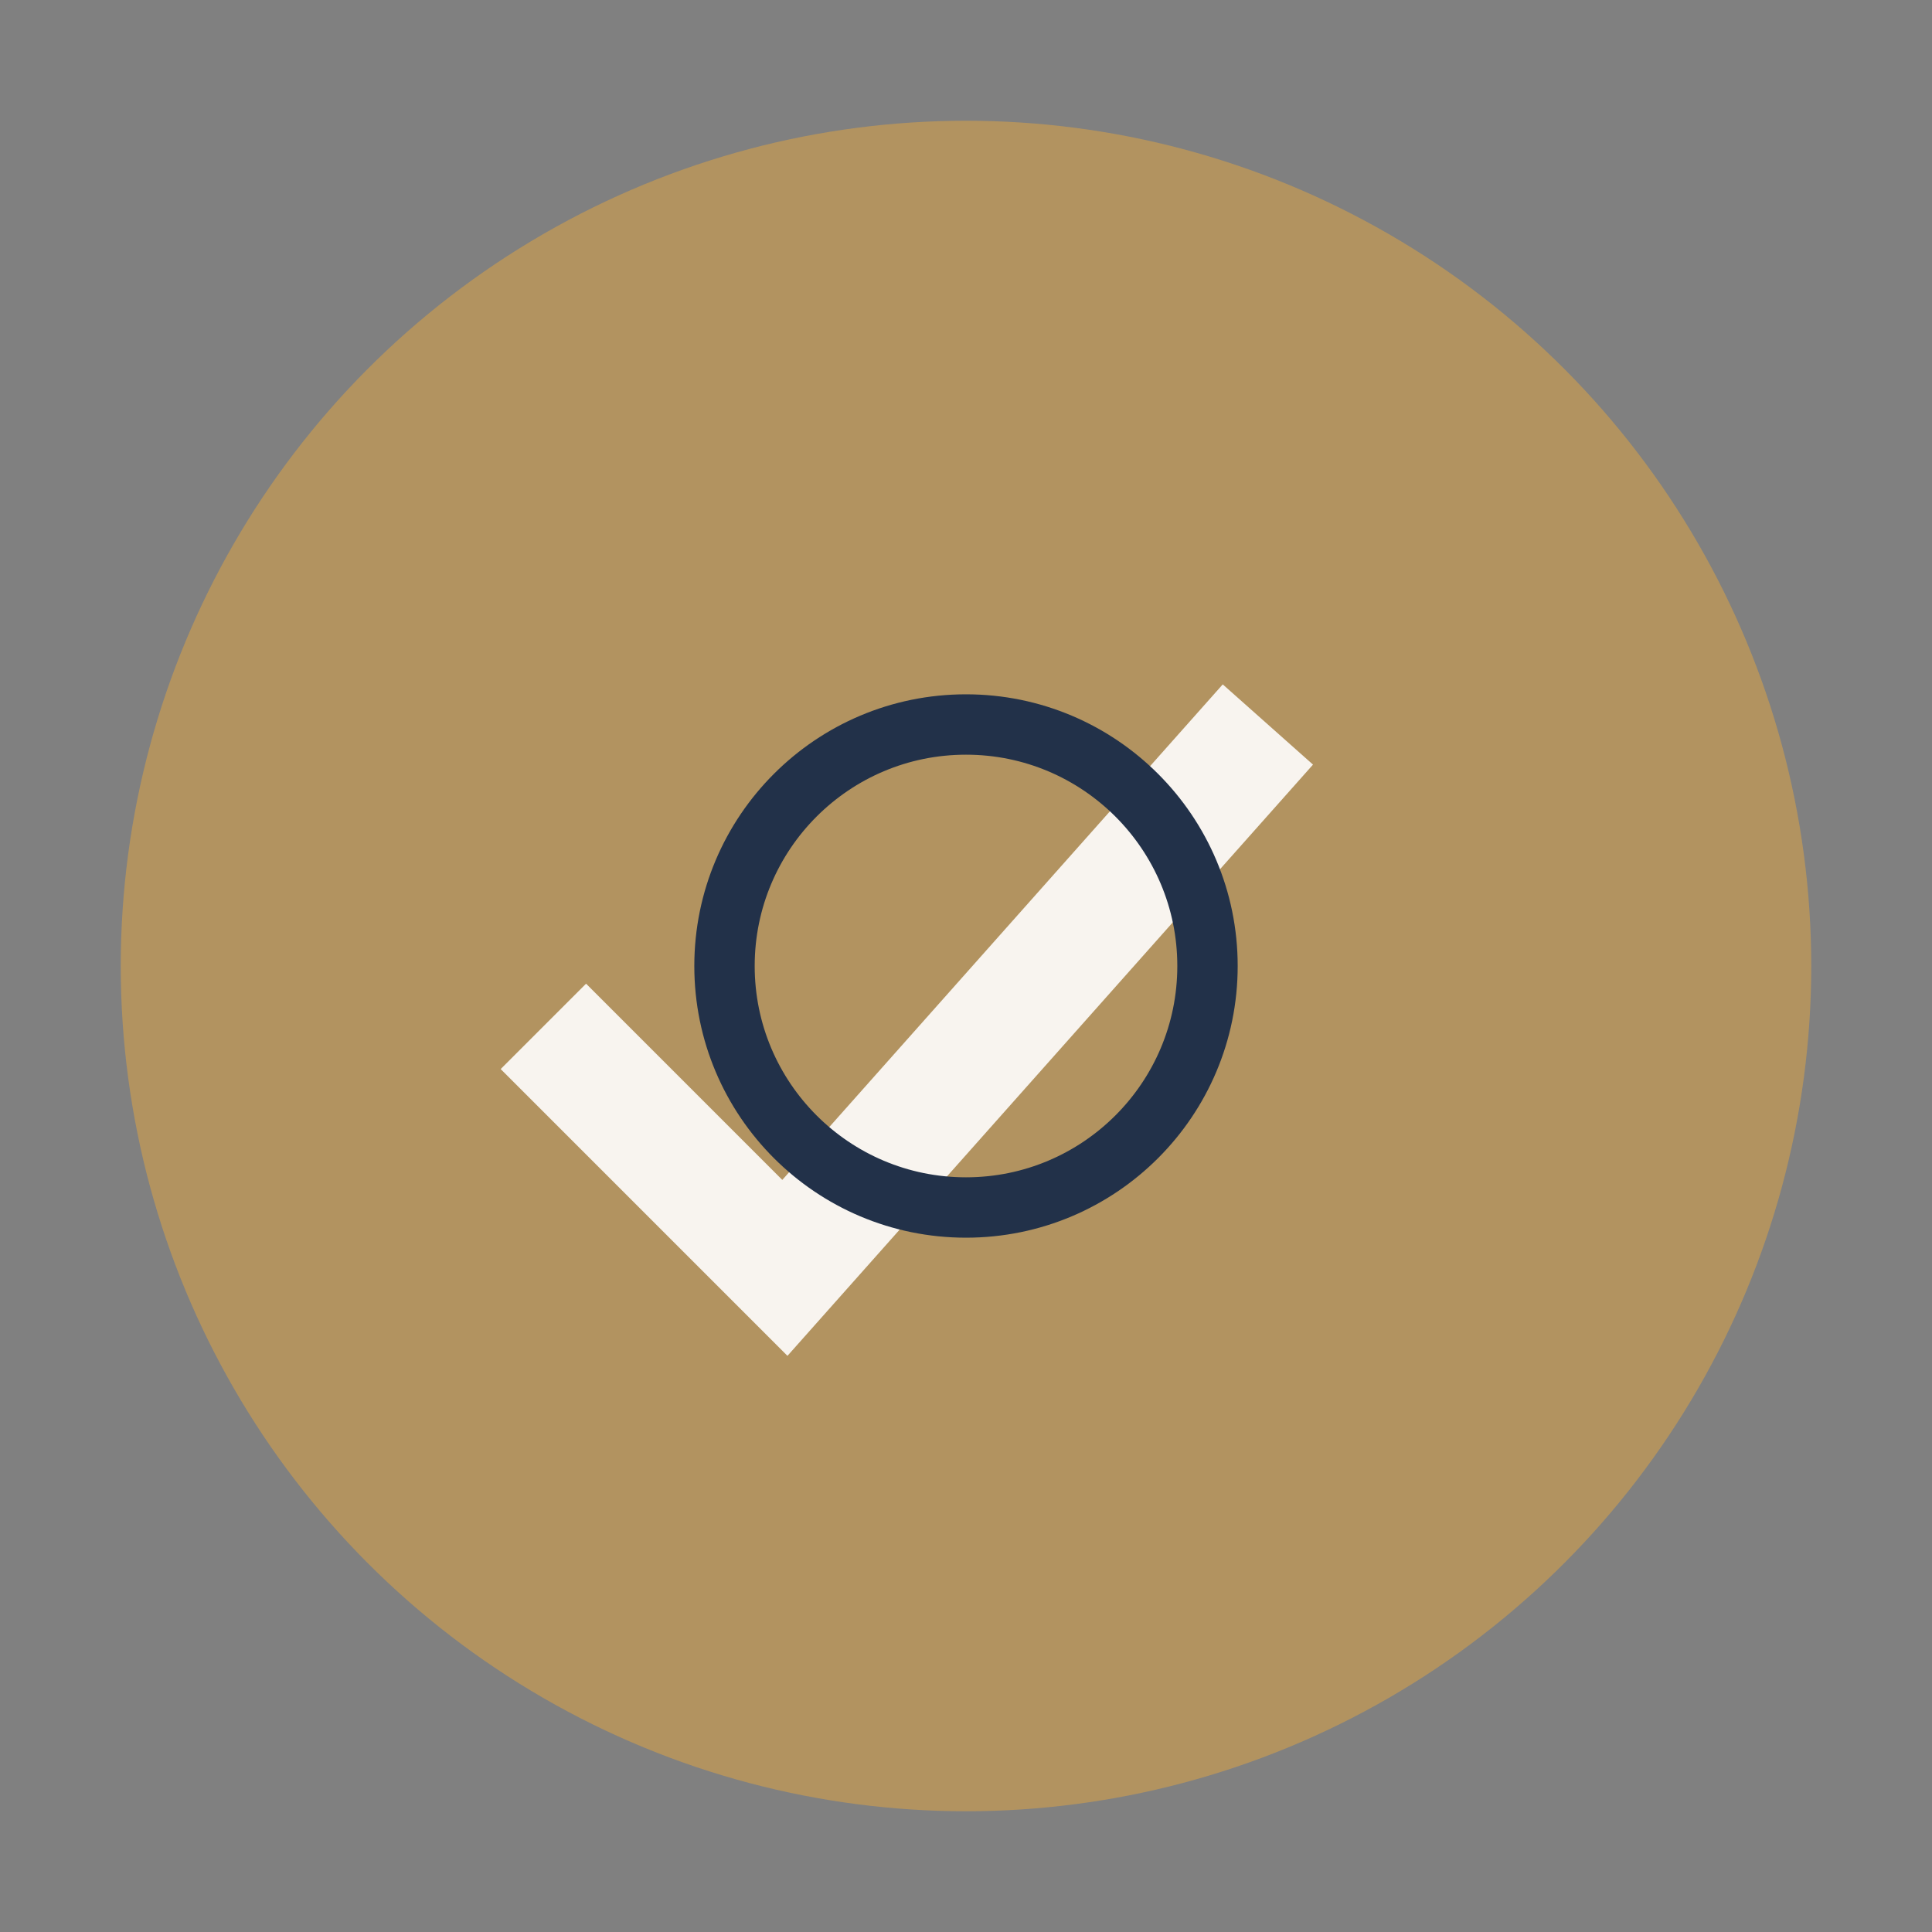<?xml version="1.0" encoding="UTF-8"?>
<svg xmlns="http://www.w3.org/2000/svg" width="32" height="32" viewBox="0 0 32 32"><rect x="0" y="0" width="32" height="32" fill="#808080" stroke="none"/><circle cx="16" cy="16" r="14" fill="#B29360"/><path d="M9 17l4 4 8-9" stroke="#F8F4EF" stroke-width="2" fill="none"/><circle cx="16" cy="16" r="4" stroke="#223149" fill="none"/></svg>